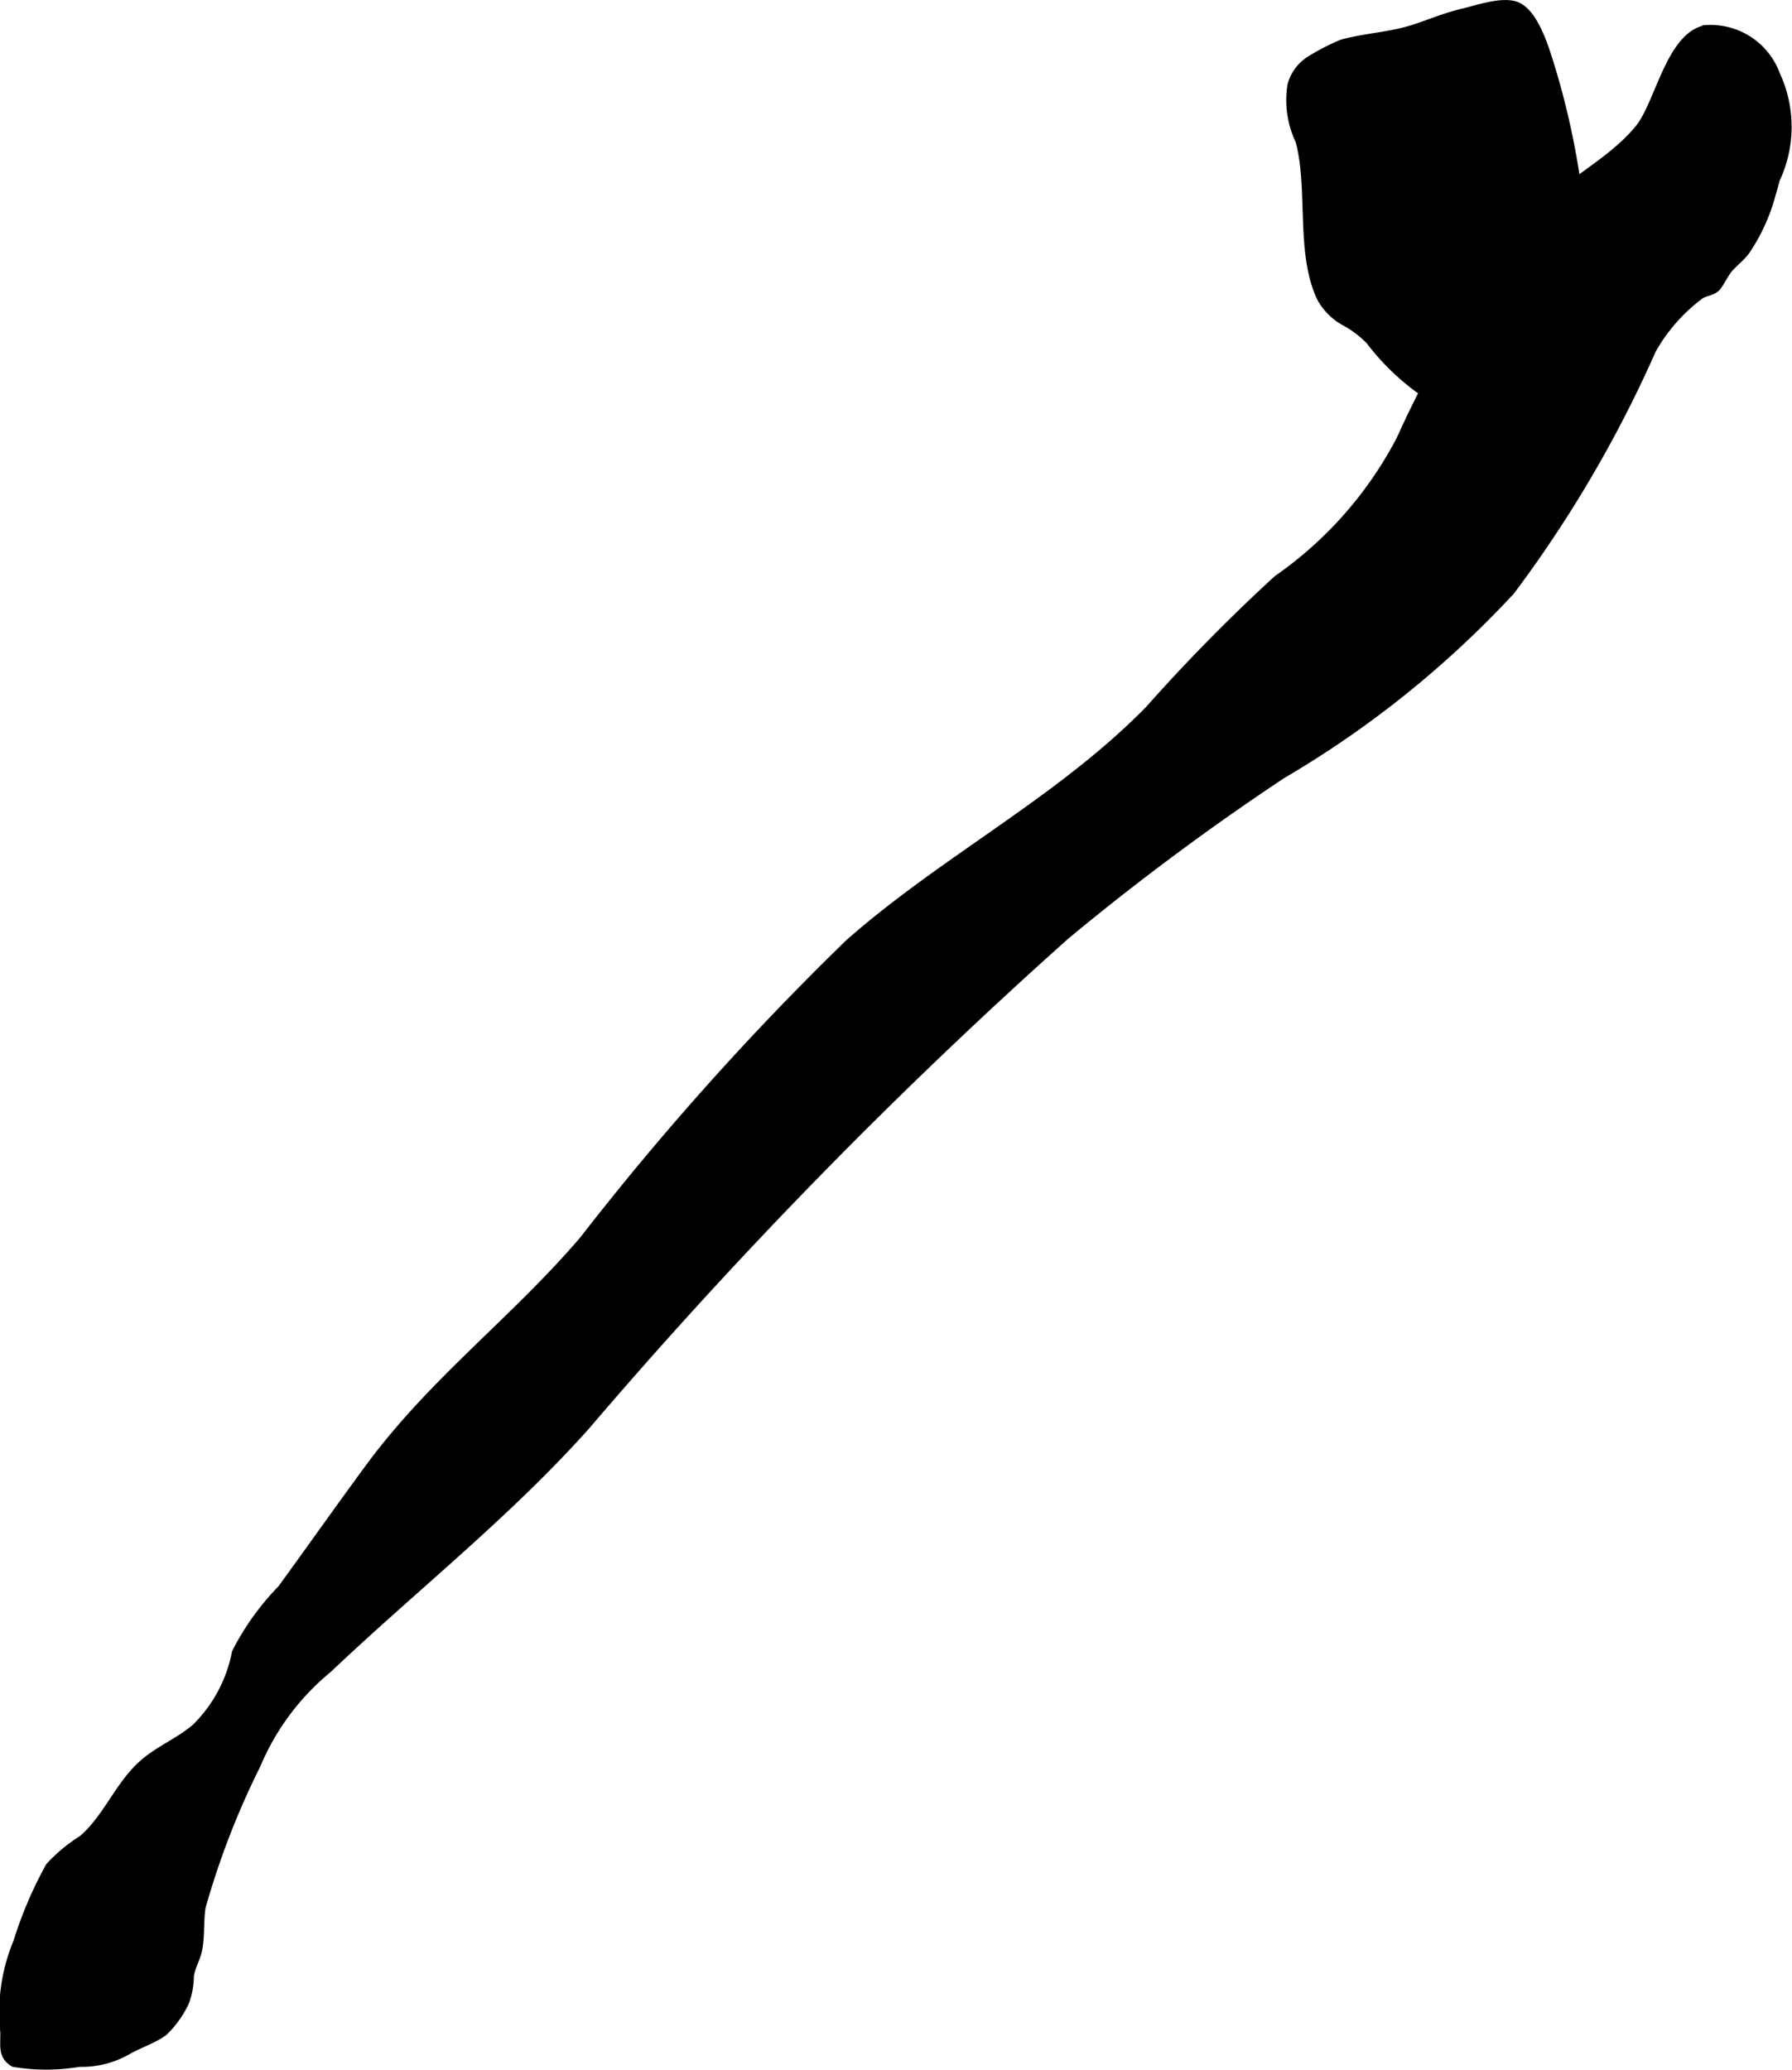 <?xml version="1.0" encoding="UTF-8"?>
<svg xmlns="http://www.w3.org/2000/svg"
     version="1.1"
     width="15.175mm"
     height="17.531mm"
     viewBox="0 0 43.014 49.695">
   <defs>
      <style type="text/css"><![CDATA[
      .a {
        stroke: #000;
        stroke-miterlimit: 10;
        stroke-width: 0.15px;
      }
    ]]></style>
   </defs>
   <path class="a"
         d="M42.549,4.666a4.48,4.48,0,0,1-.627,1.375c-.123.166-.315.304-.434.457-.071.09-.209.361-.279.425-.127.116-.306.103-.423.209a4.196,4.196,0,0,0-1.11,1.275,29.586,29.586,0,0,1-3.394,5.794,24.118,24.118,0,0,1-5.493,4.412,60.794,60.794,0,0,0-5.197,3.865A121.784,121.784,0,0,0,14.094,34.231c-1.89,2.123-4.143,3.893-6.2,5.845a5.96,5.96,0,0,0-1.718,2.305,19.377,19.377,0,0,0-1.317,3.407c-.052.345-.015.688-.084,1.028-.043.214-.164.391-.198.625a1.785,1.785,0,0,1-.119.638,2.42,2.42,0,0,1-.517.717c-.232.175-.62.304-.889.462a2.236,2.236,0,0,1-1.153.284A4.686,4.686,0,0,1,.322,49.543c-.304-.182-.234-.418-.241-.759a4.417,4.417,0,0,1,.315-2.176,9.693,9.693,0,0,1,.775-1.813,3.832,3.832,0,0,1,.791-.658c.603-.512.878-1.329,1.5-1.851.383-.321.855-.508,1.23-.838a3.429,3.429,0,0,0,.95-1.786,6.282,6.282,0,0,1,1.1-1.534c.704-.968,1.393-1.945,2.102-2.909,1.539-2.09,3.477-3.52,5.139-5.462a68.494,68.494,0,0,1,6.378-7.128c2.285-2.017,5.066-3.422,7.207-5.61a43.009,43.009,0,0,1,3.078-3.129,9.334,9.334,0,0,0,2.951-3.351,26.062,26.062,0,0,1,3.15-5.239c.725-.891,1.839-1.335,2.574-2.222.482-.582.744-2.229,1.621-2.4A1.696,1.696,0,0,1,42.655,1.79a2.986,2.986,0,0,1-.008,2.525C42.617,4.431,42.585,4.548,42.549,4.666Z"/>
   <path class="a"
         d="M32.299,7.759a1.468,1.468,0,0,1-.612-.599c-.519-1.094-.204-2.616-.515-3.775a2.275,2.275,0,0,1-.192-1.347,1.05,1.05,0,0,1,.473-.627,5.348,5.348,0,0,1,.749-.385c.552-.156,1.153-.174,1.726-.359.389-.126.75-.283,1.153-.378.39-.092,1.04-.329,1.38-.145.406.219.637.985.761,1.381a18.771,18.771,0,0,1,.838,5.656,3.754,3.754,0,0,1-.517,2.499c-.56.611-1.357.408-2.083.234a4.535,4.535,0,0,1-1.419-.562,5.797,5.797,0,0,1-1.179-1.162A2.458,2.458,0,0,0,32.299,7.759Z"/>
</svg>

